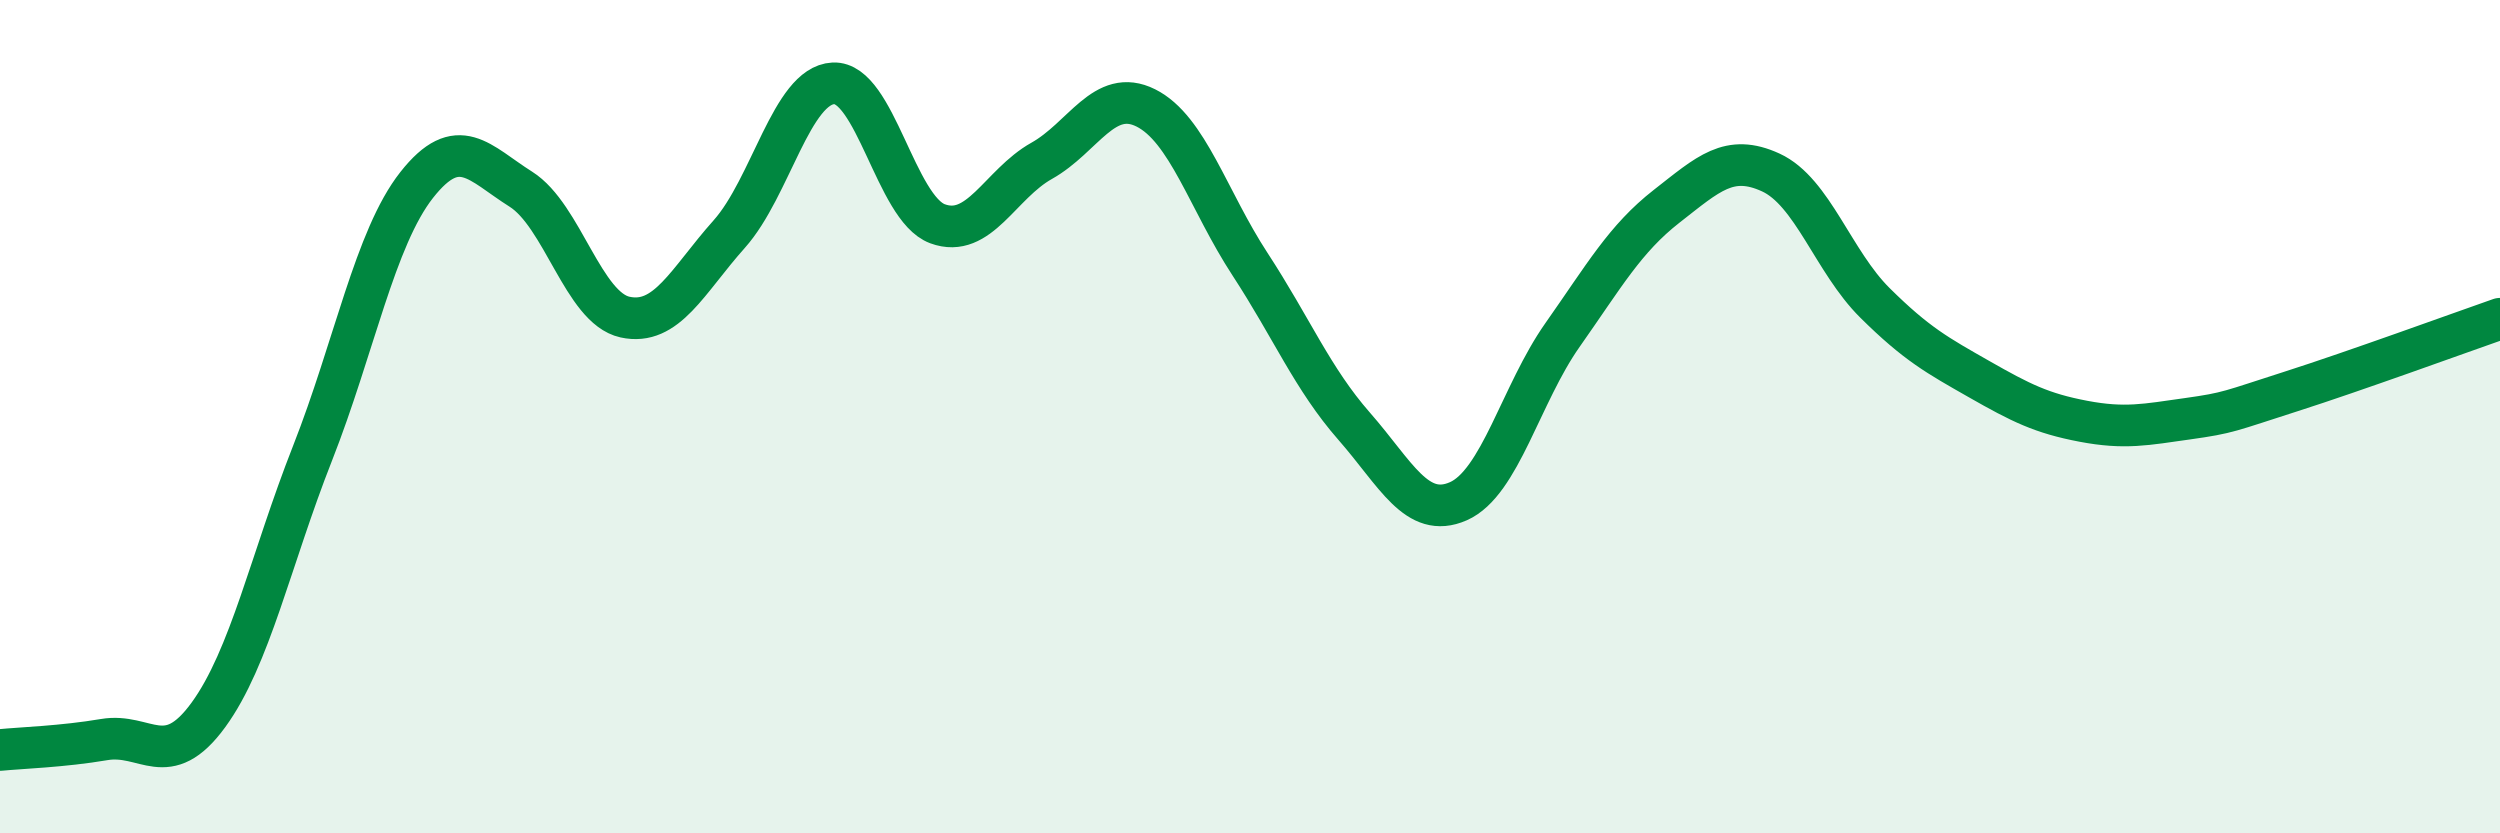 
    <svg width="60" height="20" viewBox="0 0 60 20" xmlns="http://www.w3.org/2000/svg">
      <path
        d="M 0,18 C 0.5,17.95 1.5,17.92 2.5,17.75 C 3.5,17.58 4,18.53 5,17.16 C 6,15.79 6.5,13.42 7.5,10.88 C 8.5,8.34 9,5.71 10,4.44 C 11,3.17 11.5,3.91 12.5,4.54 C 13.5,5.17 14,7.39 15,7.61 C 16,7.83 16.5,6.74 17.5,5.62 C 18.5,4.5 19,2.05 20,2 C 21,1.95 21.5,5 22.5,5.37 C 23.5,5.74 24,4.42 25,3.86 C 26,3.3 26.5,2.09 27.5,2.59 C 28.5,3.09 29,4.81 30,6.34 C 31,7.87 31.5,9.09 32.5,10.23 C 33.5,11.37 34,12.47 35,12.03 C 36,11.59 36.5,9.46 37.5,8.04 C 38.5,6.62 39,5.73 40,4.95 C 41,4.17 41.5,3.68 42.5,4.14 C 43.5,4.6 44,6.28 45,7.27 C 46,8.26 46.5,8.53 47.5,9.1 C 48.5,9.67 49,9.92 50,10.11 C 51,10.3 51.5,10.19 52.5,10.05 C 53.5,9.91 53.5,9.87 55,9.39 C 56.5,8.91 59,8 60,7.65L60 20L0 20Z"
        fill="#008740"
        opacity="0.1"
        stroke-linecap="round"
        stroke-linejoin="round"
      />
      <path
        d="M 0,18 C 0.5,17.95 1.5,17.92 2.5,17.75 C 3.5,17.58 4,18.53 5,17.16 C 6,15.79 6.5,13.42 7.5,10.88 C 8.5,8.34 9,5.71 10,4.44 C 11,3.17 11.5,3.91 12.5,4.54 C 13.5,5.17 14,7.39 15,7.61 C 16,7.83 16.5,6.74 17.5,5.62 C 18.5,4.5 19,2.05 20,2 C 21,1.95 21.5,5 22.5,5.37 C 23.5,5.74 24,4.42 25,3.86 C 26,3.3 26.5,2.09 27.5,2.59 C 28.5,3.09 29,4.81 30,6.34 C 31,7.87 31.5,9.09 32.5,10.23 C 33.5,11.37 34,12.47 35,12.03 C 36,11.59 36.5,9.46 37.5,8.04 C 38.5,6.62 39,5.73 40,4.95 C 41,4.17 41.5,3.68 42.5,4.14 C 43.5,4.6 44,6.28 45,7.27 C 46,8.26 46.5,8.53 47.5,9.1 C 48.5,9.67 49,9.92 50,10.11 C 51,10.3 51.5,10.19 52.5,10.05 C 53.5,9.91 53.5,9.87 55,9.39 C 56.5,8.91 59,8 60,7.65"
        stroke="#008740"
        stroke-width="1"
        fill="none"
        stroke-linecap="round"
        stroke-linejoin="round"
      />
    </svg>
  